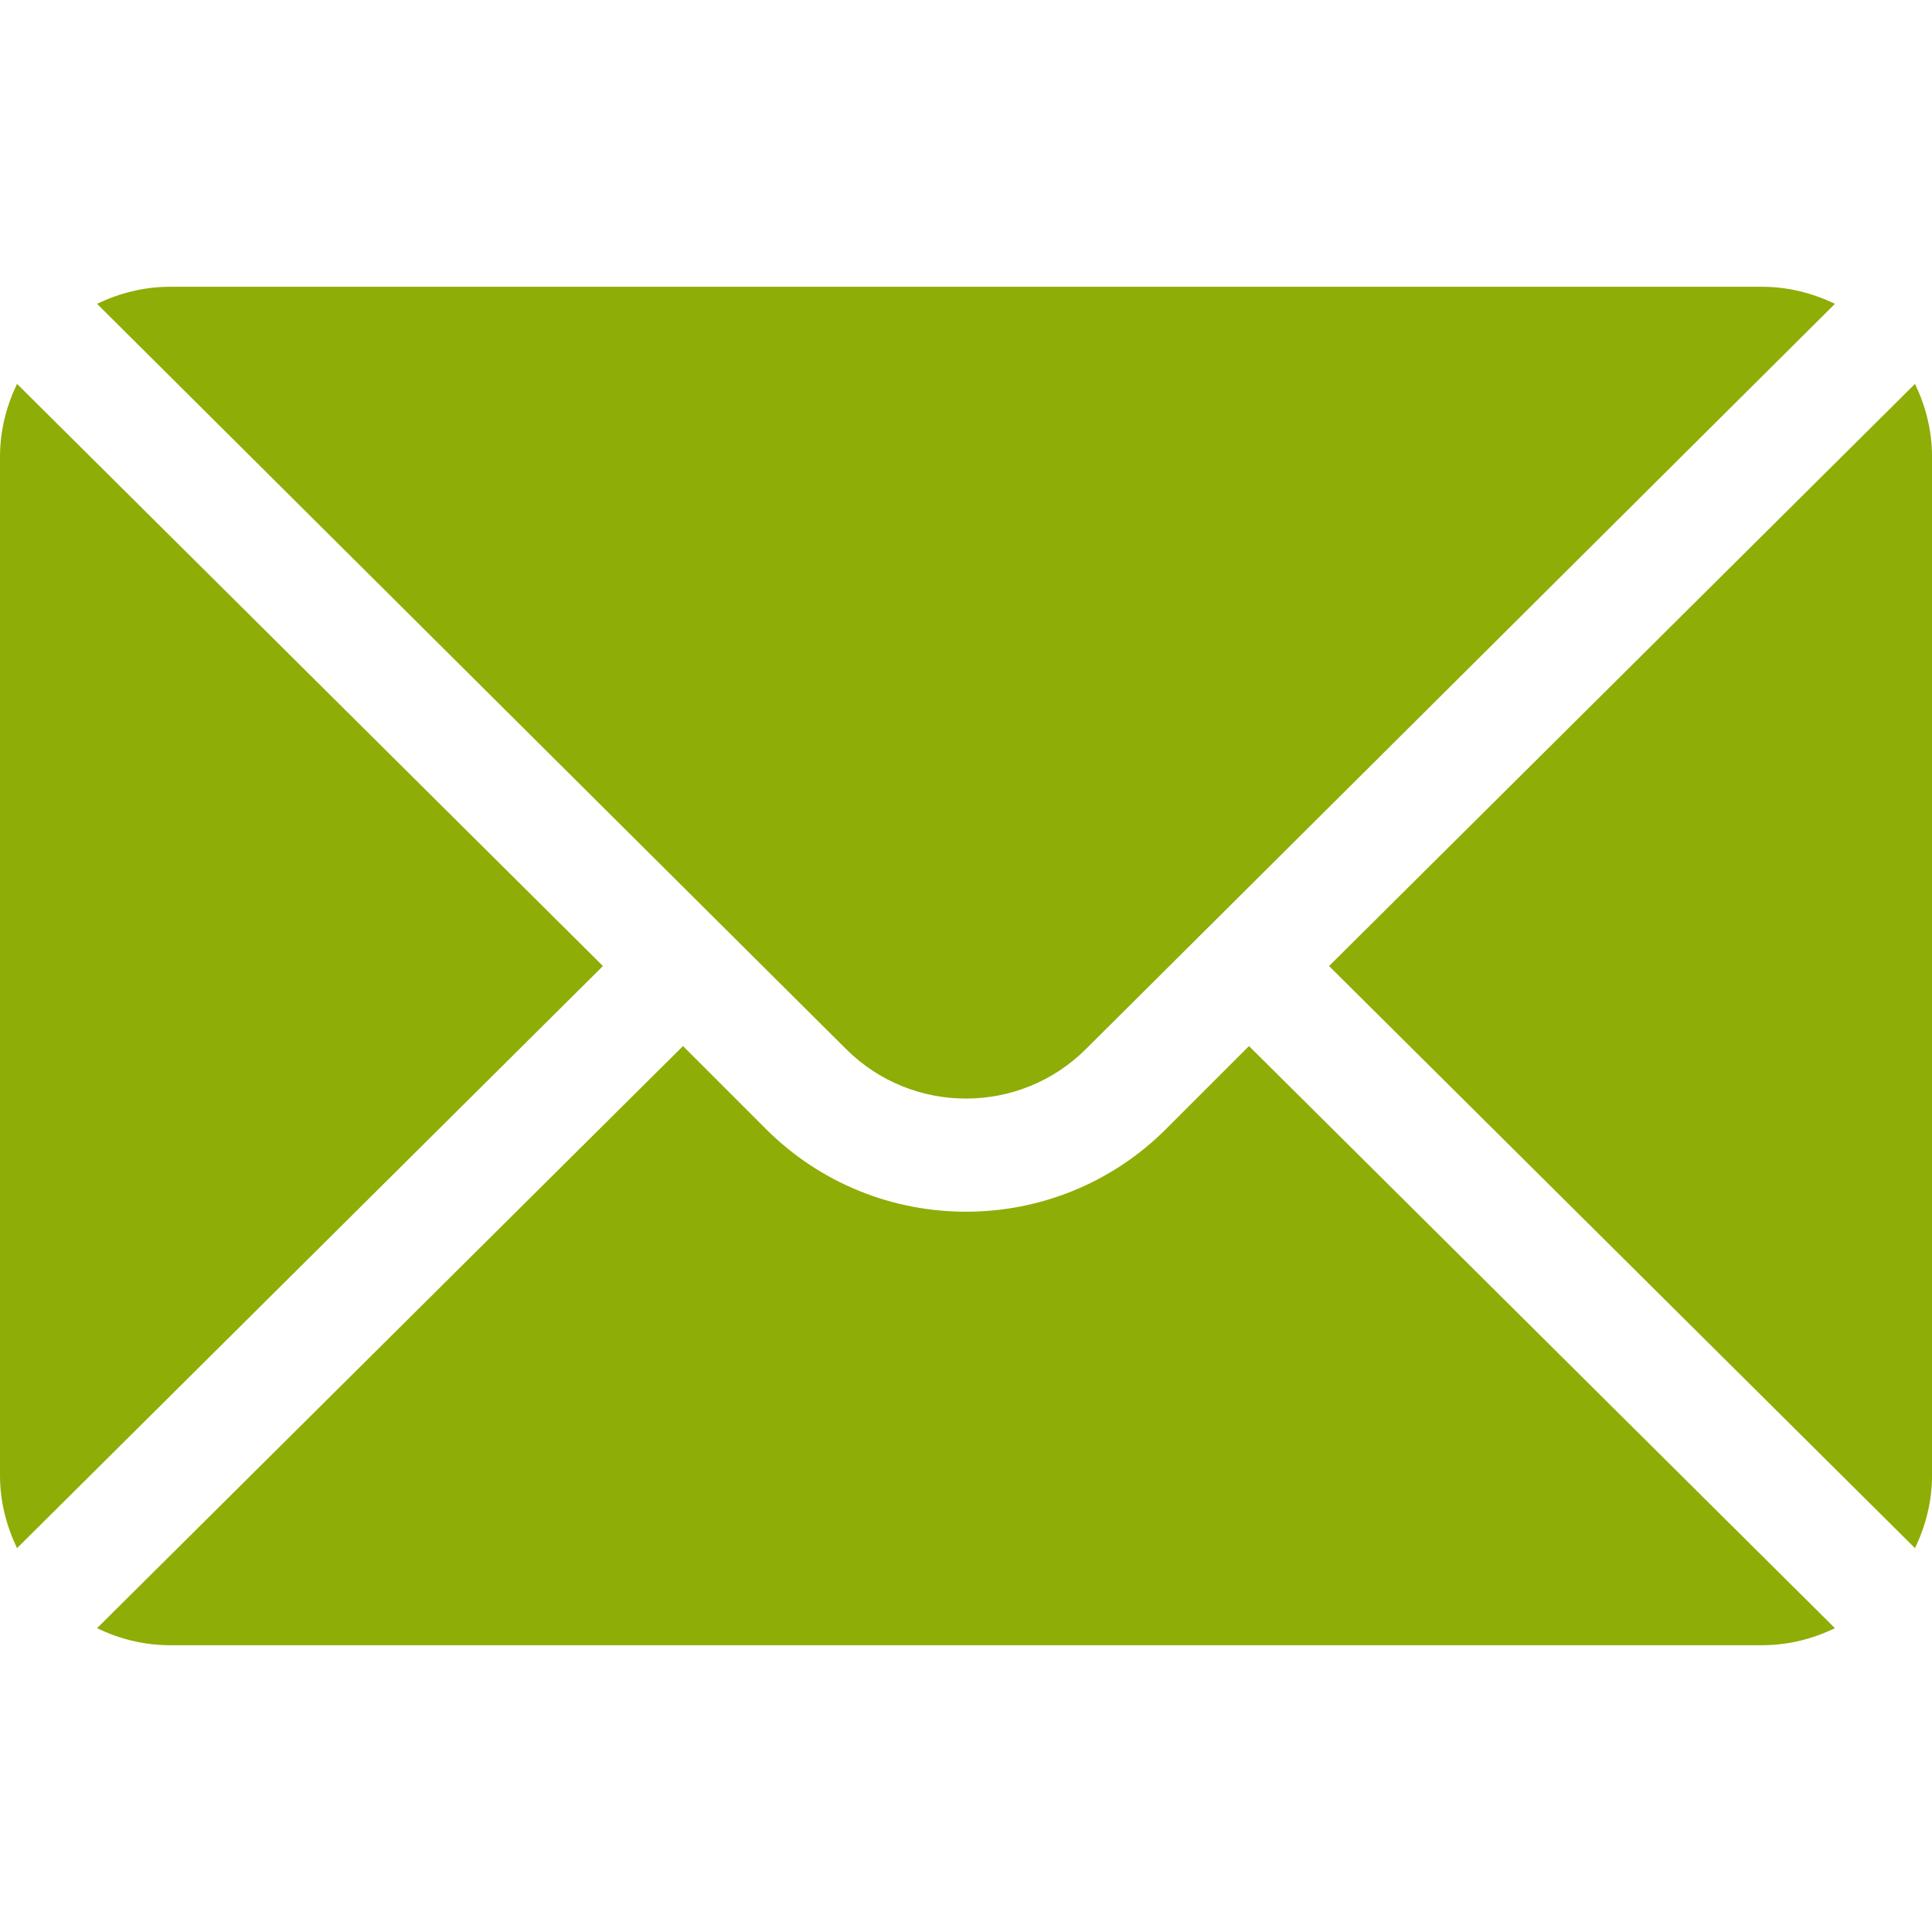 <svg width="48" height="48" viewBox="0 0 48 48" fill="none" xmlns="http://www.w3.org/2000/svg">
<g clip-path="url(#clip0)">
<path d="M47.578 9.537L33.02 24.001L47.578 38.464C47.841 37.914 48.001 37.306 48.001 36.657V11.345C48.001 10.695 47.841 10.087 47.578 9.537Z" fill="#8FAD07"/>
<path d="M43.781 7.125H4.219C3.569 7.125 2.961 7.285 2.411 7.548L21.017 26.06C22.662 27.705 25.337 27.705 26.983 26.06L45.589 7.548C45.038 7.285 44.431 7.125 43.781 7.125Z" fill="#8FAD07"/>
<path d="M0.423 9.537C0.16 10.087 0 10.695 0 11.345V36.657C0 37.306 0.16 37.914 0.423 38.464L14.98 24.001L0.423 9.537Z" fill="#8FAD07"/>
<path d="M31.031 25.989L28.971 28.049C26.23 30.79 21.77 30.79 19.029 28.049L16.969 25.989L2.411 40.452C2.961 40.716 3.569 40.875 4.219 40.875H43.781C44.431 40.875 45.038 40.716 45.589 40.452L31.031 25.989Z" fill="#8FAD07"/>
</g>
<defs>
<clipPath id="clip0">
<rect width="48" height="48" fill="white"/>
</clipPath>
</defs>
</svg>
